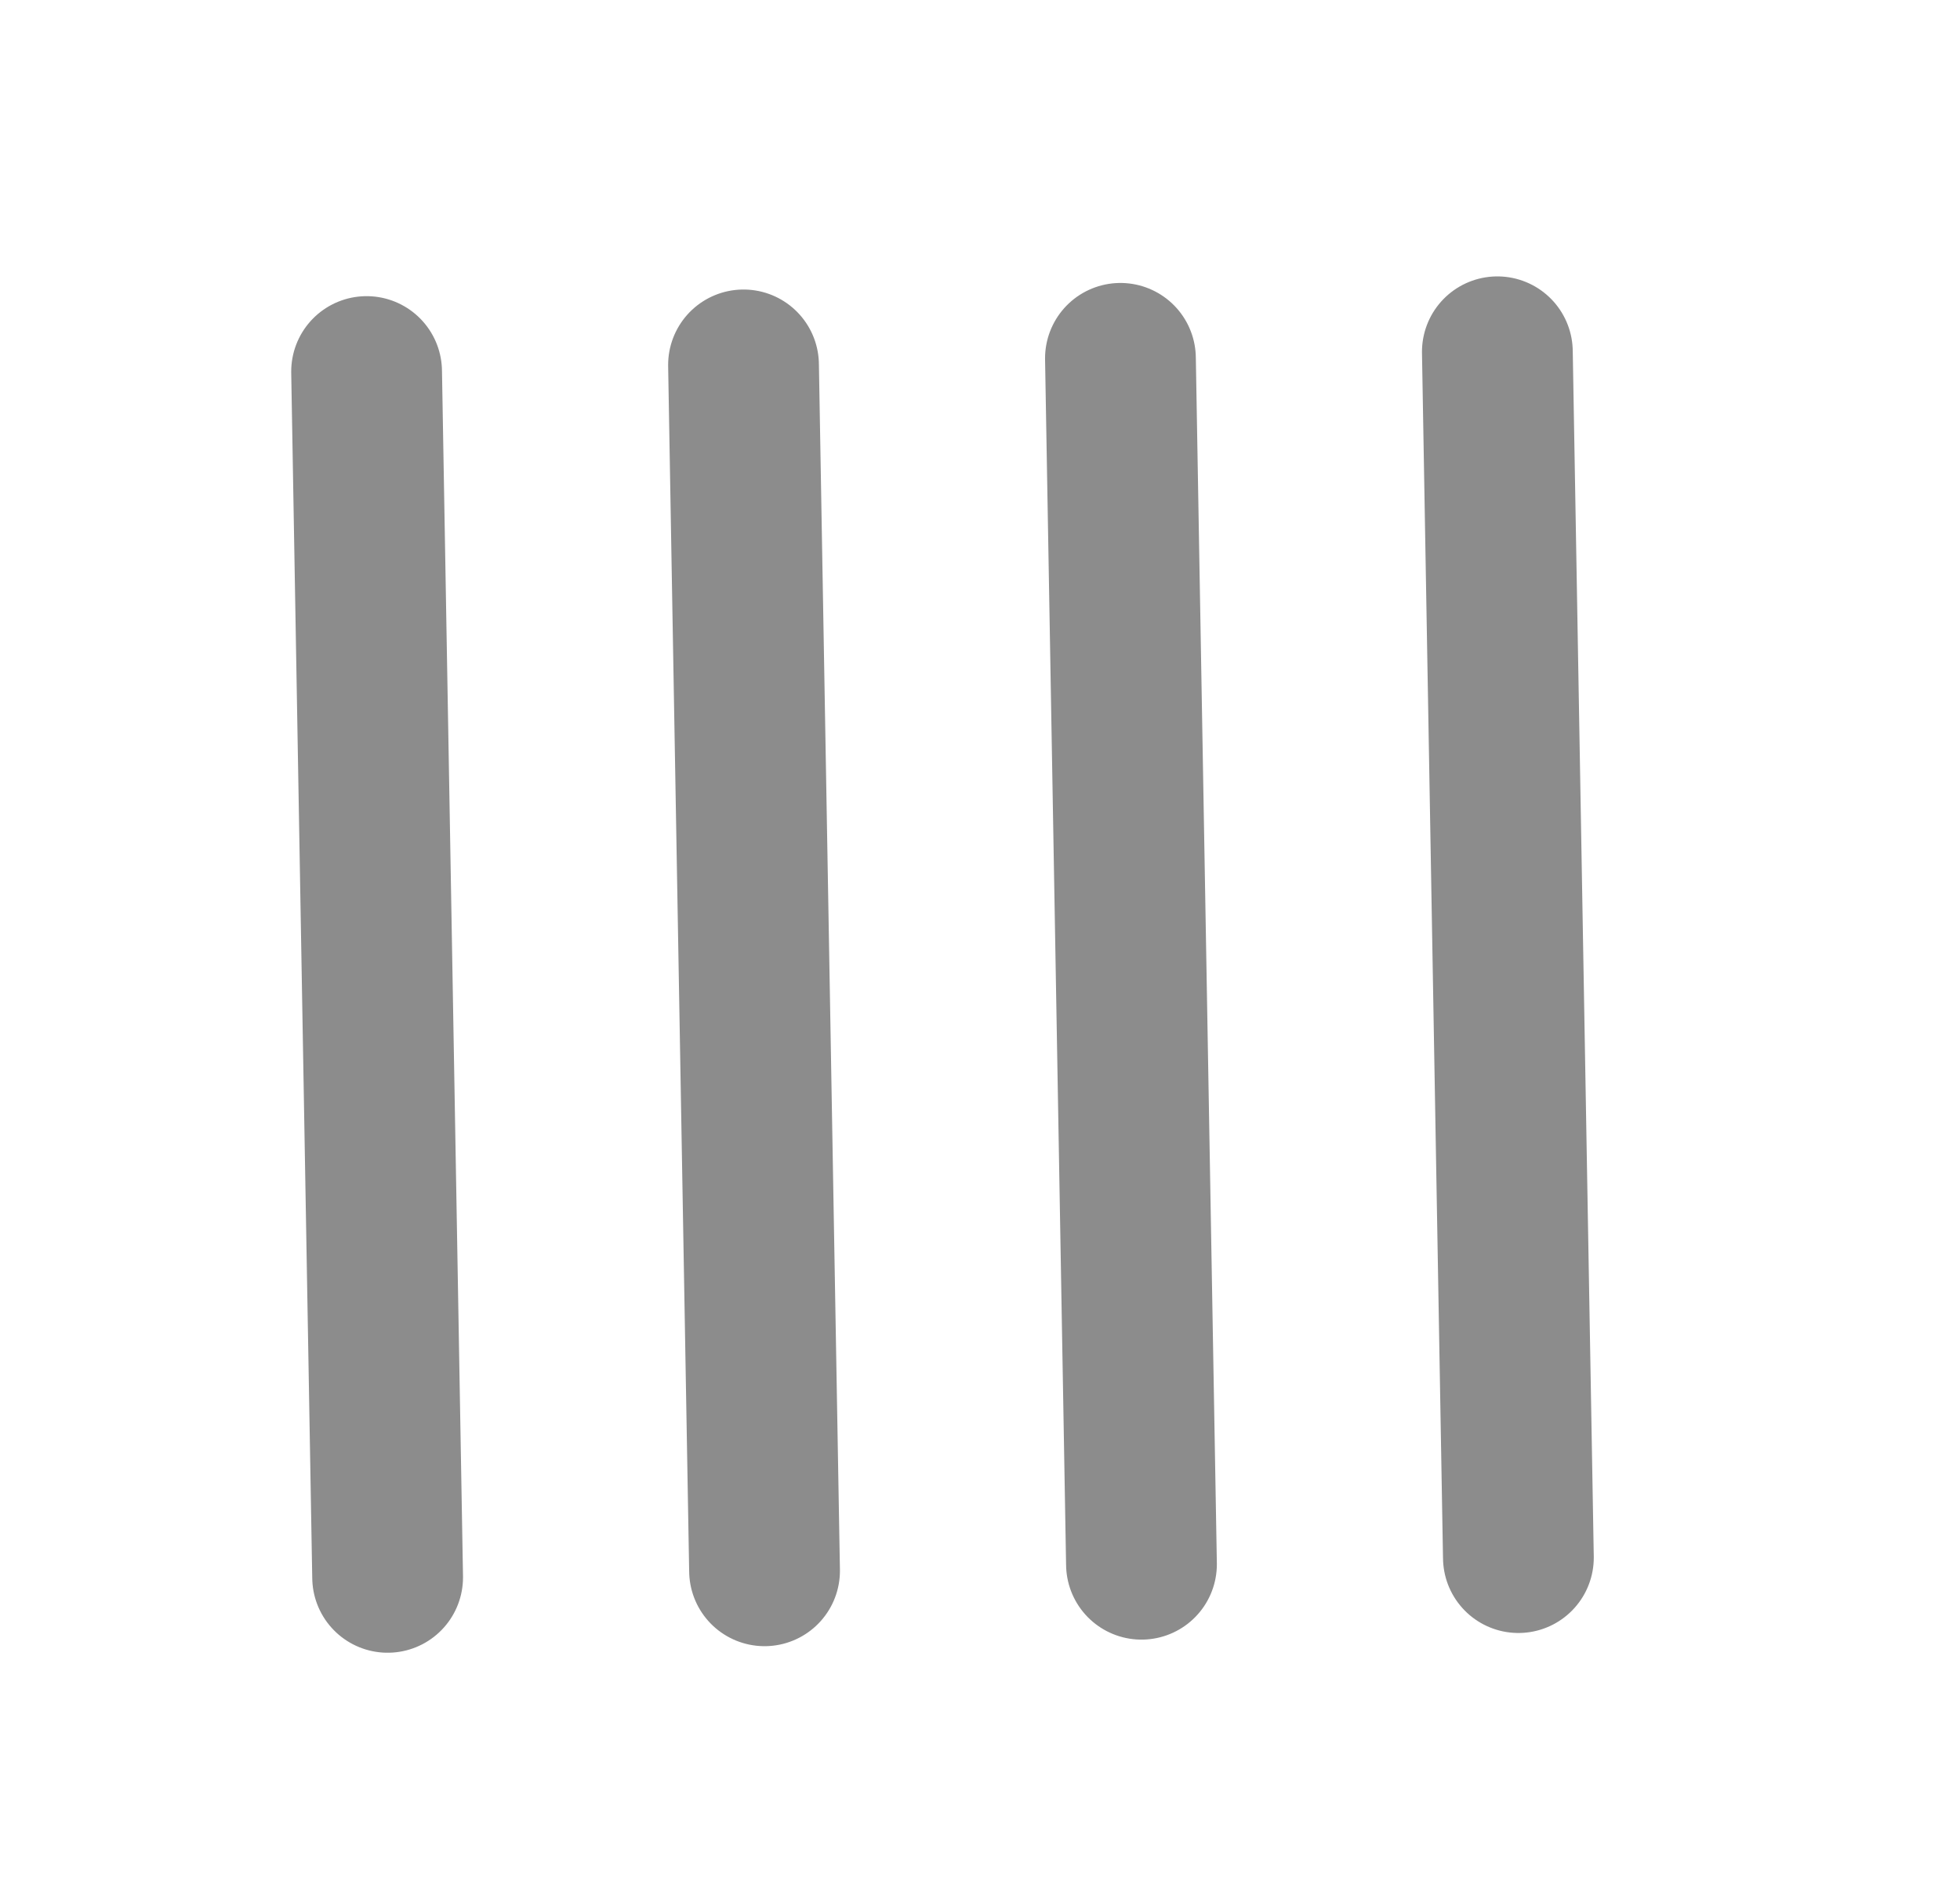 <svg width="26" height="25" viewBox="0 0 26 25" fill="none" xmlns="http://www.w3.org/2000/svg">
<path d="M4.863 4.928L5.142 20.921M9.863 4.84L10.142 20.834M14.863 4.753L15.142 20.747M19.863 4.666L20.142 20.659" stroke="#8C8C8C" stroke-width="2" stroke-linecap="round" stroke-linejoin="round"/>
</svg>

